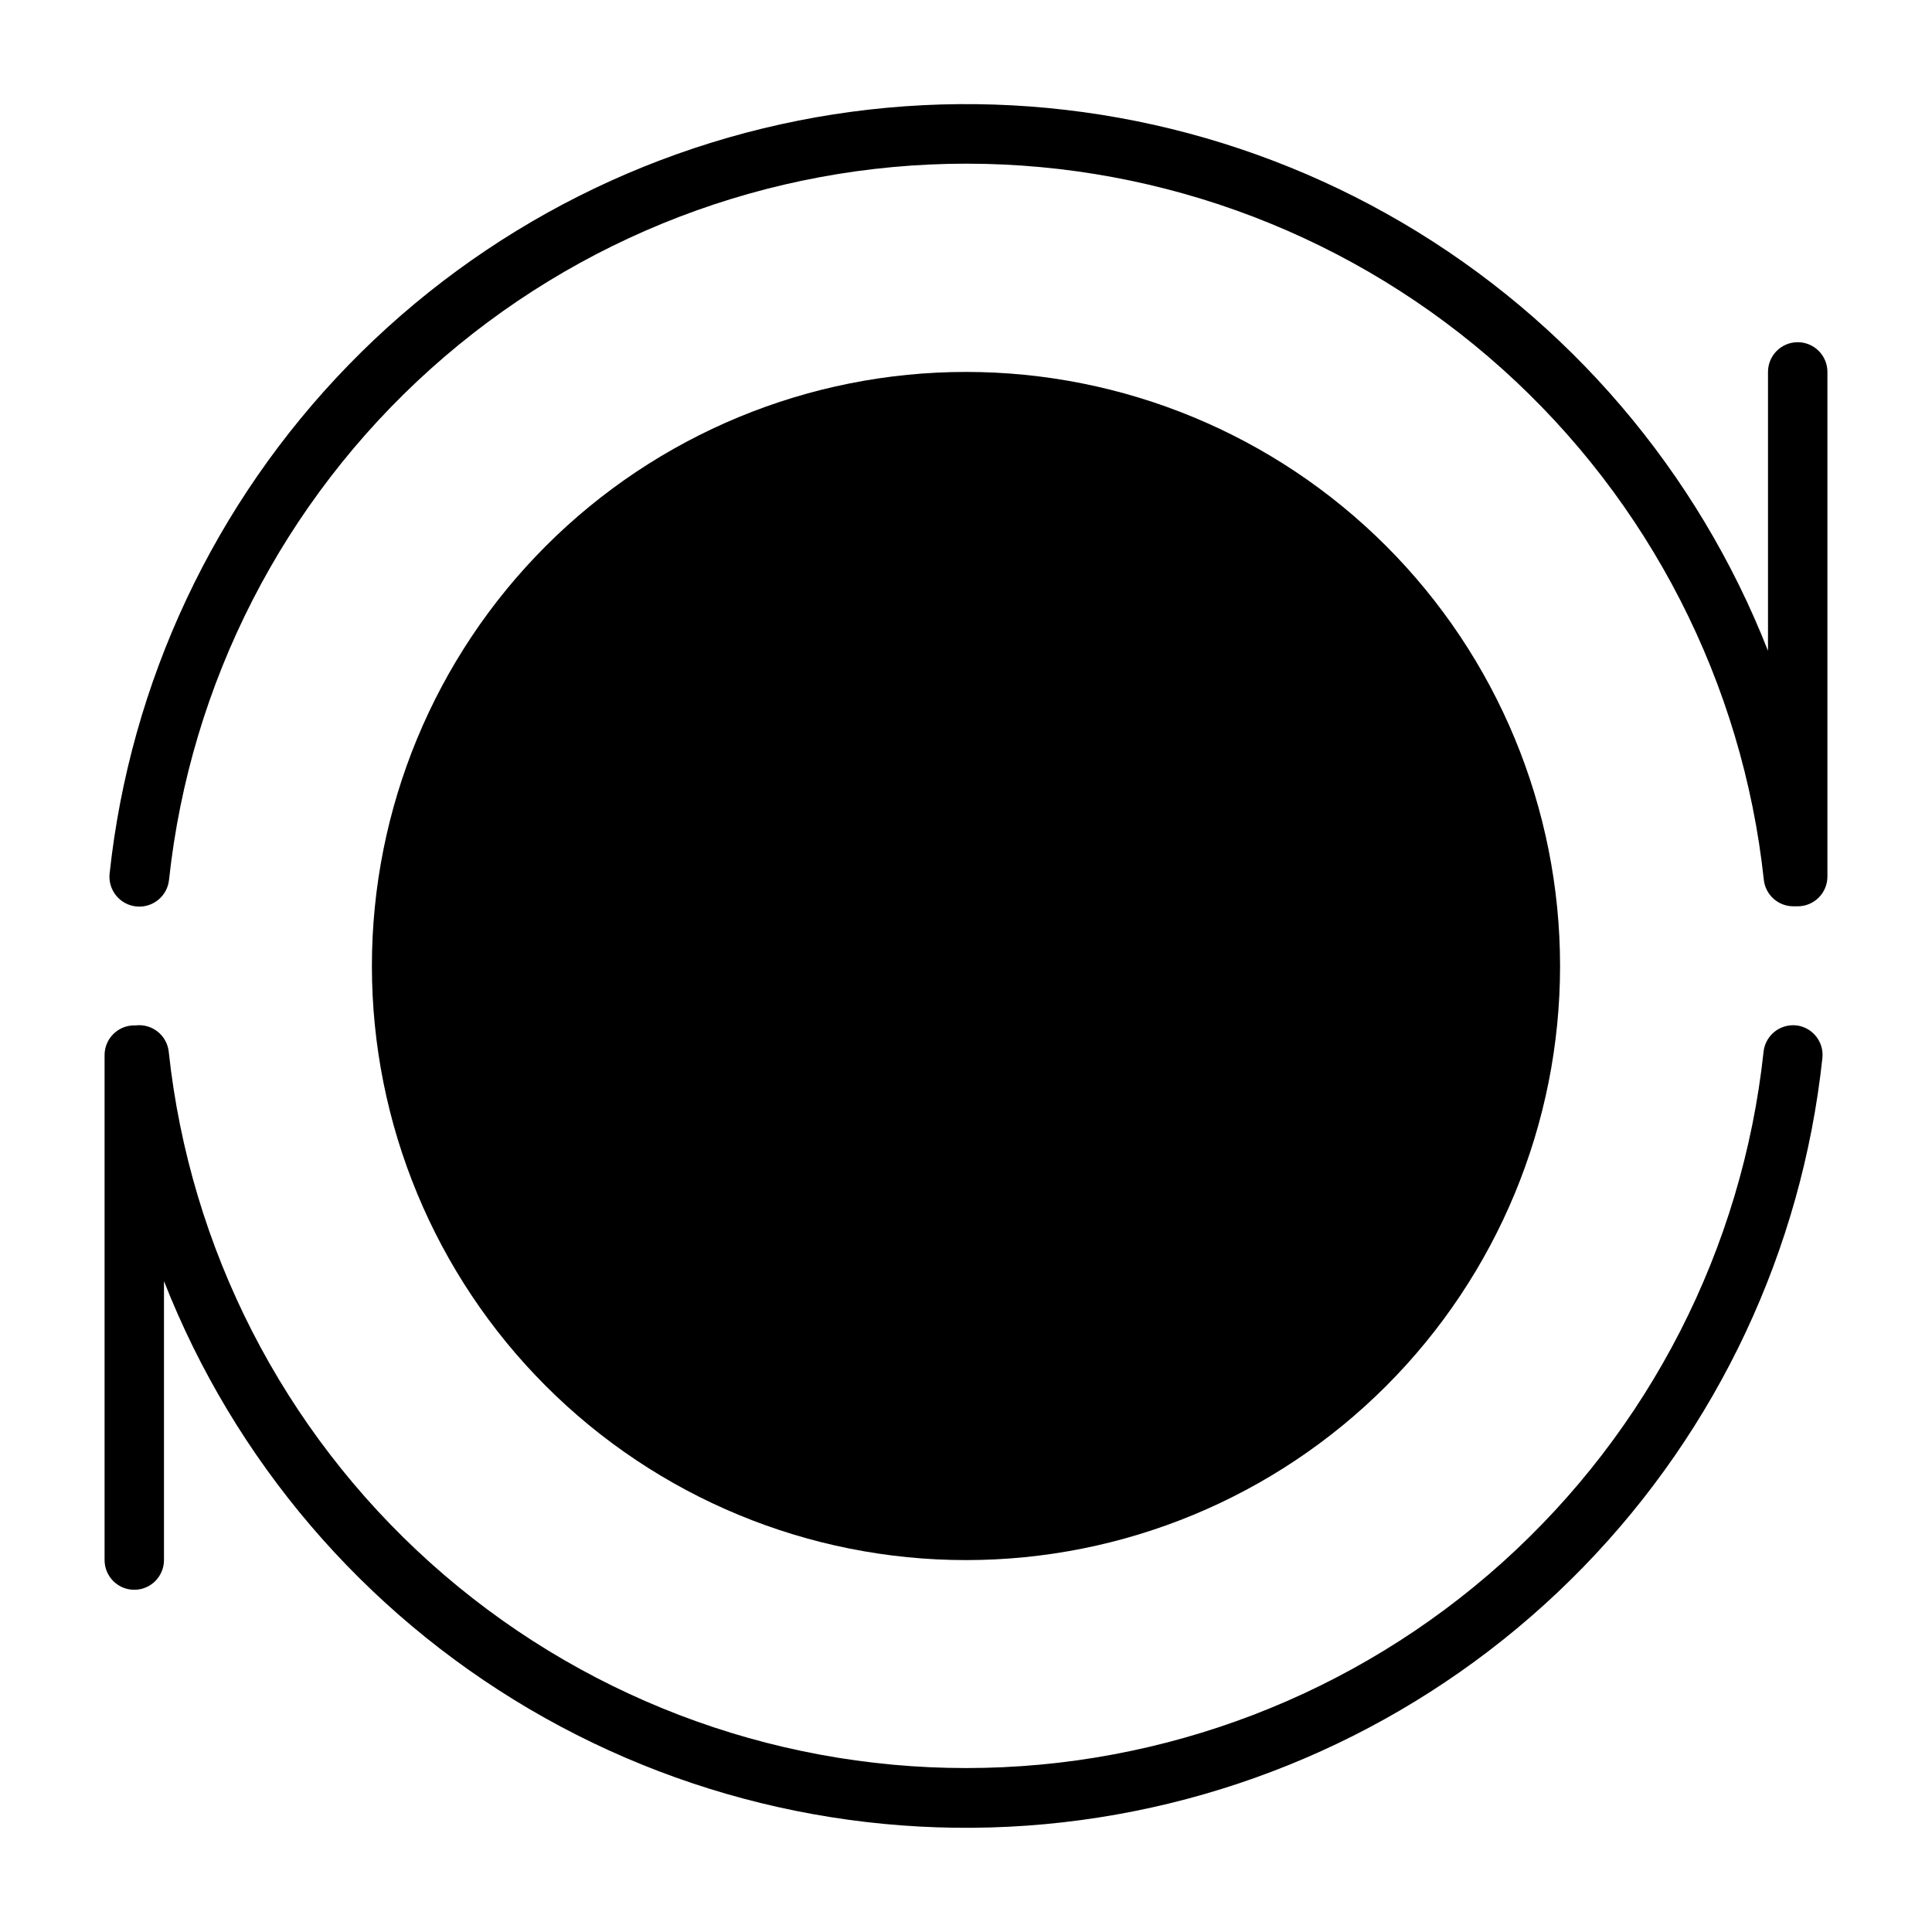<?xml version="1.0" encoding="UTF-8"?>
<!-- Uploaded to: SVG Repo, www.svgrepo.com, Generator: SVG Repo Mixer Tools -->
<svg fill="#000000" width="800px" height="800px" version="1.1" viewBox="144 144 512 512" xmlns="http://www.w3.org/2000/svg">
 <g>
  <path d="m620.02 415.74c-2.078-0.219-4.16 0.395-5.785 1.707-1.621 1.316-2.656 3.223-2.875 5.301-5.609 52.129-30.293 100.35-69.301 135.39-39.008 35.035-89.594 54.414-142.02 54.414-52.434 0-103.02-19.379-142.02-54.414-39.012-35.039-63.691-83.258-69.301-135.39-0.219-2.094-1.266-4.012-2.906-5.328s-3.742-1.922-5.832-1.68h-0.395c-4.348 0-7.871 3.523-7.871 7.871v133.82c0 4.348 3.523 7.875 7.871 7.875 4.348 0 7.871-3.527 7.871-7.875v-73.918c18.672 47.562 52.754 87.484 96.797 113.38 44.047 25.898 95.504 36.27 146.14 29.457s97.527-30.414 133.16-67.027c35.637-36.613 57.961-84.125 63.398-134.93 0.461-4.301-2.633-8.164-6.926-8.66z"/>
  <path d="m620.41 234.69c-4.348 0-7.871 3.523-7.871 7.871v73.918c-18.664-47.559-52.742-87.48-96.777-113.38-44.039-25.898-95.492-36.277-146.12-29.477-50.637 6.805-97.527 30.395-133.17 66.996-35.641 36.605-57.973 84.105-63.426 134.9-0.219 2.09 0.402 4.18 1.723 5.809 1.32 1.633 3.234 2.672 5.324 2.891 4.348 0.457 8.242-2.699 8.699-7.047 5.609-52.129 30.293-100.35 69.301-135.38 39.008-35.039 89.59-54.418 142.02-54.418 52.434 0 103.02 19.379 142.02 54.418 39.008 35.035 63.691 83.254 69.301 135.38 0.441 4.008 3.84 7.031 7.871 7.008h1.102c2.09 0 4.09-0.828 5.566-2.305 1.477-1.477 2.309-3.481 2.309-5.566v-133.75c0-2.09-0.832-4.09-2.309-5.566-1.477-1.477-3.477-2.305-5.566-2.305z"/>
  <path d="m400 557.44c41.754 0 81.801-16.586 111.32-46.113 29.527-29.523 46.113-69.57 46.113-111.32 0-41.758-16.586-81.805-46.113-111.33-29.523-29.527-69.57-46.113-111.32-46.113-41.758 0-81.805 16.586-111.33 46.113-29.527 29.523-46.113 69.57-46.113 111.33 0 41.754 16.586 81.801 46.113 111.32 29.523 29.527 69.57 46.113 111.33 46.113z"/>
 </g>
</svg>
